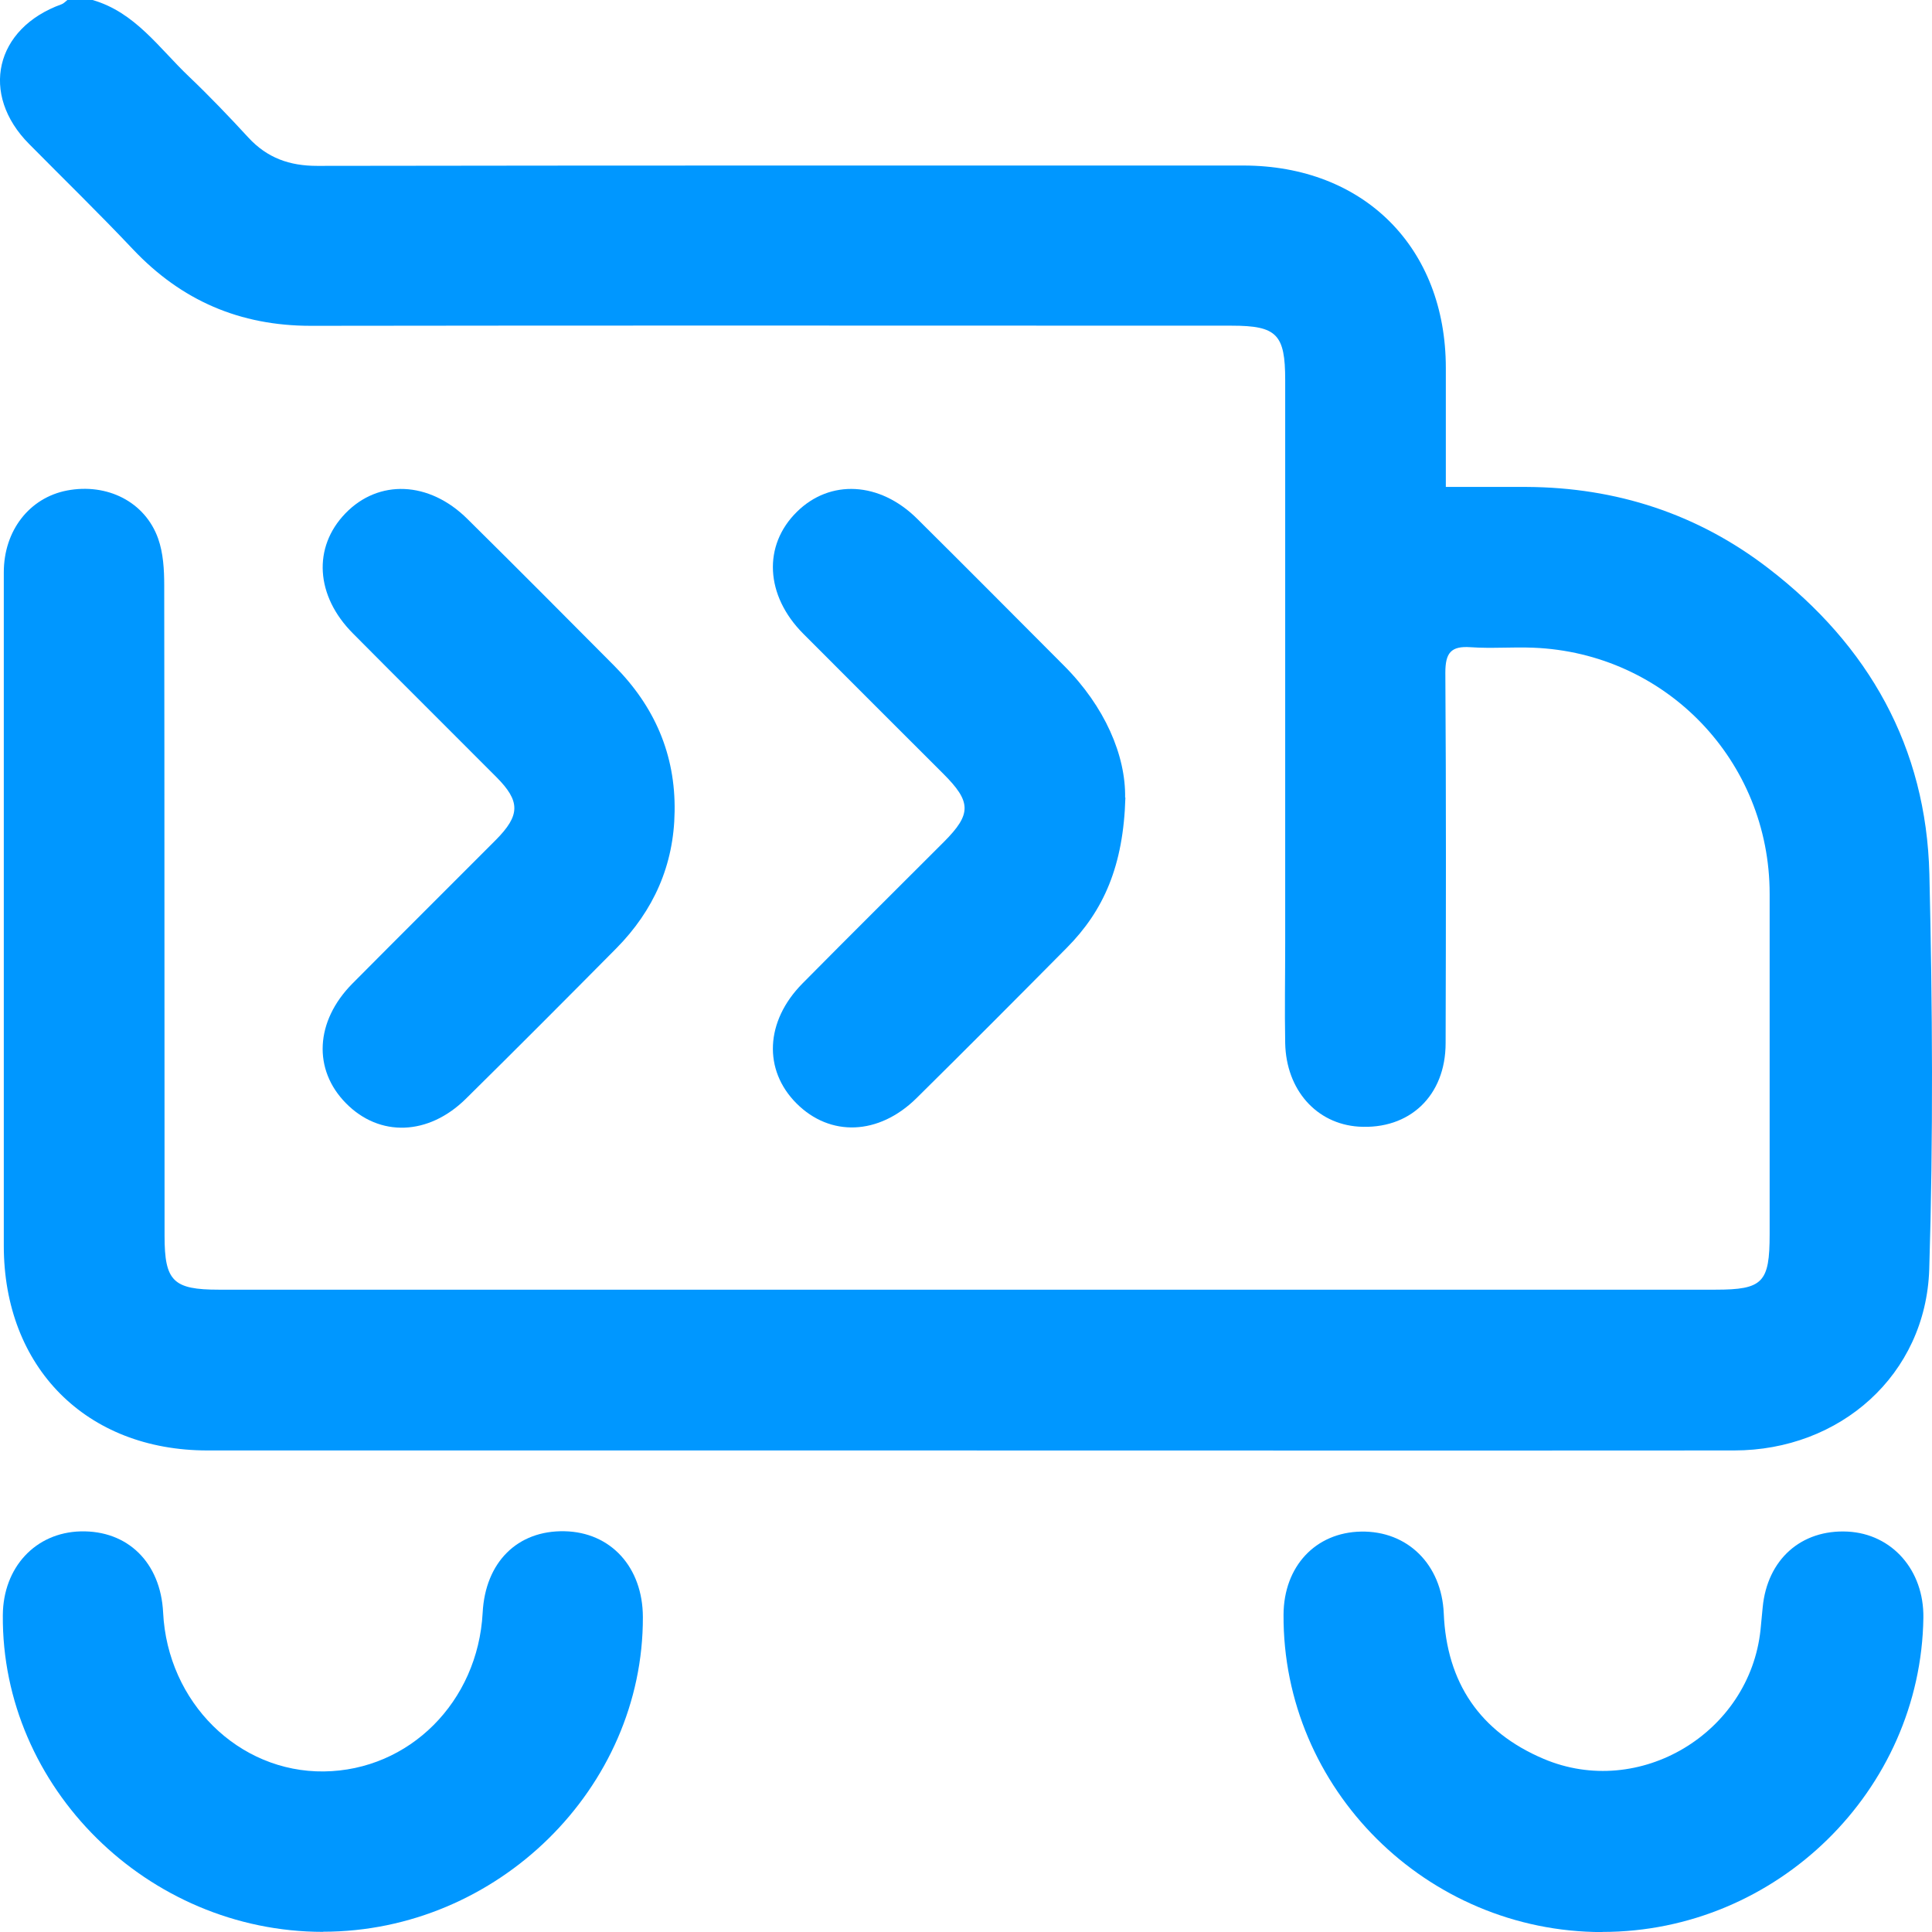 <svg width="28" height="28" viewBox="0 0 28 28" fill="none" xmlns="http://www.w3.org/2000/svg">
<g clip-path="url(#clip0_1_6974)">
<path d="M1.341 0C1.959 0.178 2.306 0.699 2.739 1.11C3.036 1.393 3.321 1.691 3.599 1.993C3.873 2.29 4.196 2.404 4.598 2.404C9.072 2.397 13.544 2.399 18.018 2.399C19.765 2.399 20.954 3.586 20.954 5.333C20.954 5.887 20.954 6.441 20.954 7.057C21.365 7.057 21.745 7.057 22.126 7.057C23.424 7.064 24.605 7.447 25.632 8.239C27.082 9.354 27.917 10.828 27.962 12.668C28.007 14.578 28.019 16.489 27.96 18.396C27.91 19.925 26.669 21.021 25.131 21.021C20.935 21.024 16.741 21.021 12.545 21.021C9.367 21.021 6.186 21.021 3.007 21.021C1.251 21.021 0.055 19.818 0.055 18.054C0.055 14.801 0.055 11.549 0.055 8.296C0.055 7.687 0.428 7.214 0.97 7.109C1.552 6.998 2.102 7.271 2.292 7.806C2.366 8.015 2.38 8.255 2.38 8.481C2.385 11.625 2.382 14.768 2.385 17.914C2.385 18.568 2.511 18.691 3.171 18.691C10.401 18.691 17.63 18.691 24.86 18.691C25.549 18.691 25.647 18.589 25.647 17.888C25.647 16.242 25.647 14.599 25.647 12.954C25.647 11.028 24.146 9.463 22.221 9.387C21.919 9.375 21.615 9.401 21.315 9.38C21.027 9.359 20.947 9.463 20.947 9.749C20.959 11.539 20.956 13.327 20.951 15.117C20.951 15.883 20.426 16.375 19.689 16.328C19.08 16.287 18.641 15.798 18.626 15.12C18.617 14.637 18.626 14.152 18.626 13.669C18.626 10.949 18.626 8.229 18.626 5.507C18.626 4.846 18.505 4.72 17.851 4.72C13.403 4.72 8.953 4.715 4.505 4.722C3.476 4.722 2.629 4.356 1.926 3.612C1.436 3.093 0.925 2.596 0.423 2.088C-0.295 1.367 -0.074 0.409 0.892 0.062C0.925 0.05 0.949 0.021 0.977 0C1.098 0 1.22 0 1.341 0Z" fill="#0097FF"/>
<path d="M4.682 27.998C2.138 27.998 0.02 25.903 0.041 23.407C0.046 22.715 0.514 22.211 1.168 22.194C1.85 22.177 2.328 22.646 2.364 23.369C2.428 24.672 3.457 25.687 4.694 25.673C5.932 25.658 6.926 24.665 6.995 23.373C7.033 22.641 7.499 22.177 8.183 22.192C8.851 22.206 9.315 22.712 9.317 23.435C9.325 25.915 7.209 27.996 4.682 27.996V27.998Z" fill="#0097FF"/>
<path d="M23.221 28.001C20.672 28.001 18.587 25.923 18.602 23.4C18.606 22.701 19.065 22.209 19.726 22.197C20.401 22.185 20.893 22.675 20.924 23.381C20.965 24.387 21.45 25.1 22.37 25.49C23.758 26.08 25.358 25.117 25.515 23.619C25.527 23.512 25.534 23.403 25.546 23.296C25.612 22.601 26.104 22.164 26.777 22.197C27.422 22.23 27.885 22.758 27.875 23.445C27.84 25.951 25.748 27.999 23.223 27.999L23.221 28.001Z" fill="#0097FF"/>
<path d="M16.31 11.557C16.282 12.551 15.994 13.198 15.462 13.735C14.739 14.465 14.014 15.193 13.282 15.916C12.735 16.455 12.031 16.479 11.544 15.992C11.059 15.507 11.09 14.8 11.629 14.254C12.309 13.566 12.996 12.886 13.679 12.202C14.083 11.797 14.08 11.621 13.667 11.21C12.992 10.535 12.314 9.86 11.641 9.184C11.09 8.63 11.054 7.905 11.549 7.418C12.031 6.942 12.749 6.98 13.291 7.517C14.004 8.224 14.71 8.935 15.419 9.646C16.013 10.24 16.317 10.951 16.306 11.562L16.31 11.557Z" fill="#0097FF"/>
<path d="M9.777 11.762C9.767 12.538 9.473 13.196 8.933 13.743C8.21 14.473 7.485 15.201 6.753 15.923C6.209 16.461 5.5 16.482 5.015 15.99C4.533 15.503 4.566 14.801 5.108 14.254C5.797 13.56 6.491 12.87 7.183 12.176C7.542 11.815 7.545 11.613 7.19 11.258C6.499 10.564 5.804 9.875 5.115 9.18C4.573 8.636 4.53 7.932 5.006 7.44C5.486 6.943 6.218 6.969 6.774 7.521C7.488 8.227 8.196 8.938 8.902 9.649C9.484 10.234 9.791 10.933 9.777 11.762Z" fill="#0097FF"/>
</g>
<defs>
<clipPath id="clip0_1_6974">
<rect width="28" height="28" fill="white"/>
</clipPath>
</defs>
</svg>
